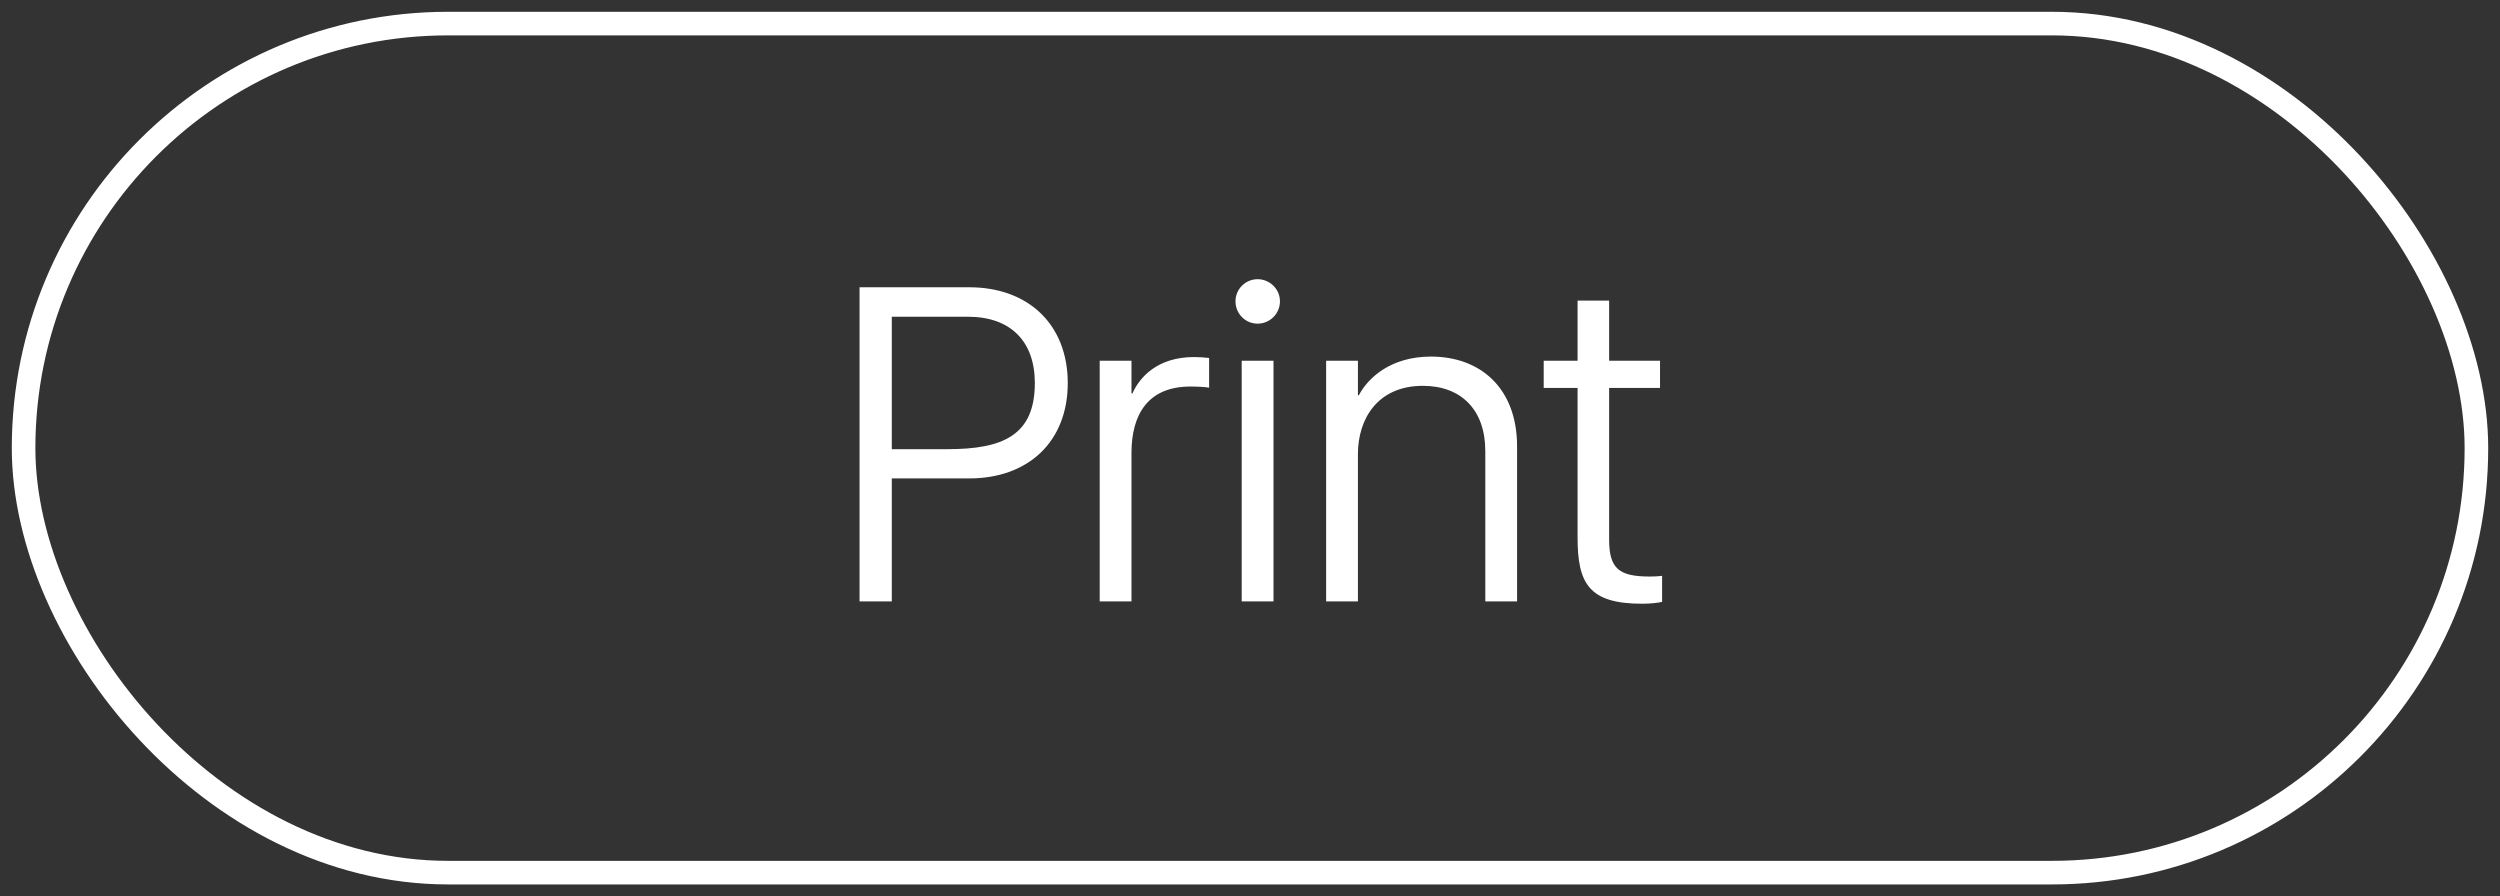 <svg width="106" height="38" viewBox="0 0 106 38" fill="none" xmlns="http://www.w3.org/2000/svg">
<rect x="0" y="0" width="106" height="38" fill="#333333" stroke="none"/>
<g clip-path="url(#clip0_52_1569)">
<rect x="1" y="1" width="104" height="36" rx="18" stroke="white"/>
<path d="M41.094 12.18C43.623 12.18 45.273 13.781 45.273 16.242C45.273 18.703 43.623 20.285 41.094 20.285H37.812V25.5H36.445V12.18H41.094ZM43.877 16.242C43.877 14.465 42.842 13.43 41.045 13.43H37.812V19.045H40.176C42.52 19.045 43.877 18.459 43.877 16.242ZM46.627 25.5V15.295H47.975V16.682H48.014C48.326 15.979 49.088 15.139 50.631 15.139C50.865 15.139 51.08 15.158 51.266 15.178V16.438C51.119 16.408 50.787 16.389 50.475 16.389C48.639 16.389 47.975 17.619 47.975 19.201V25.5H46.627ZM52.385 12.775C52.385 12.258 52.805 11.838 53.322 11.838C53.84 11.838 54.27 12.258 54.27 12.775C54.27 13.303 53.84 13.723 53.322 13.723C52.805 13.723 52.385 13.303 52.385 12.775ZM52.648 25.5V15.295H53.996V25.5H52.648ZM56.228 25.5V15.295H57.576V16.76H57.615C57.996 16.027 58.963 15.119 60.672 15.119C62.772 15.119 64.324 16.457 64.324 18.928V25.5H62.977V19.123C62.977 17.375 61.951 16.359 60.33 16.359C58.416 16.359 57.576 17.756 57.576 19.25V25.5H56.228ZM66.889 15.295V12.746H68.227V15.295H70.385V16.447H68.227V22.873C68.227 24.123 68.656 24.445 69.955 24.445C70.15 24.445 70.316 24.436 70.473 24.416V25.52C70.316 25.559 69.975 25.598 69.623 25.598C67.348 25.598 66.889 24.719 66.889 22.775V16.447H65.453V15.295H66.889Z" fill="white"/>
</g>
<defs>
<clipPath id="clip0_52_1569">
<rect width="105" height="37" fill="white" transform="translate(0.5 0.5)"/>
</clipPath>
</defs>
</svg>

